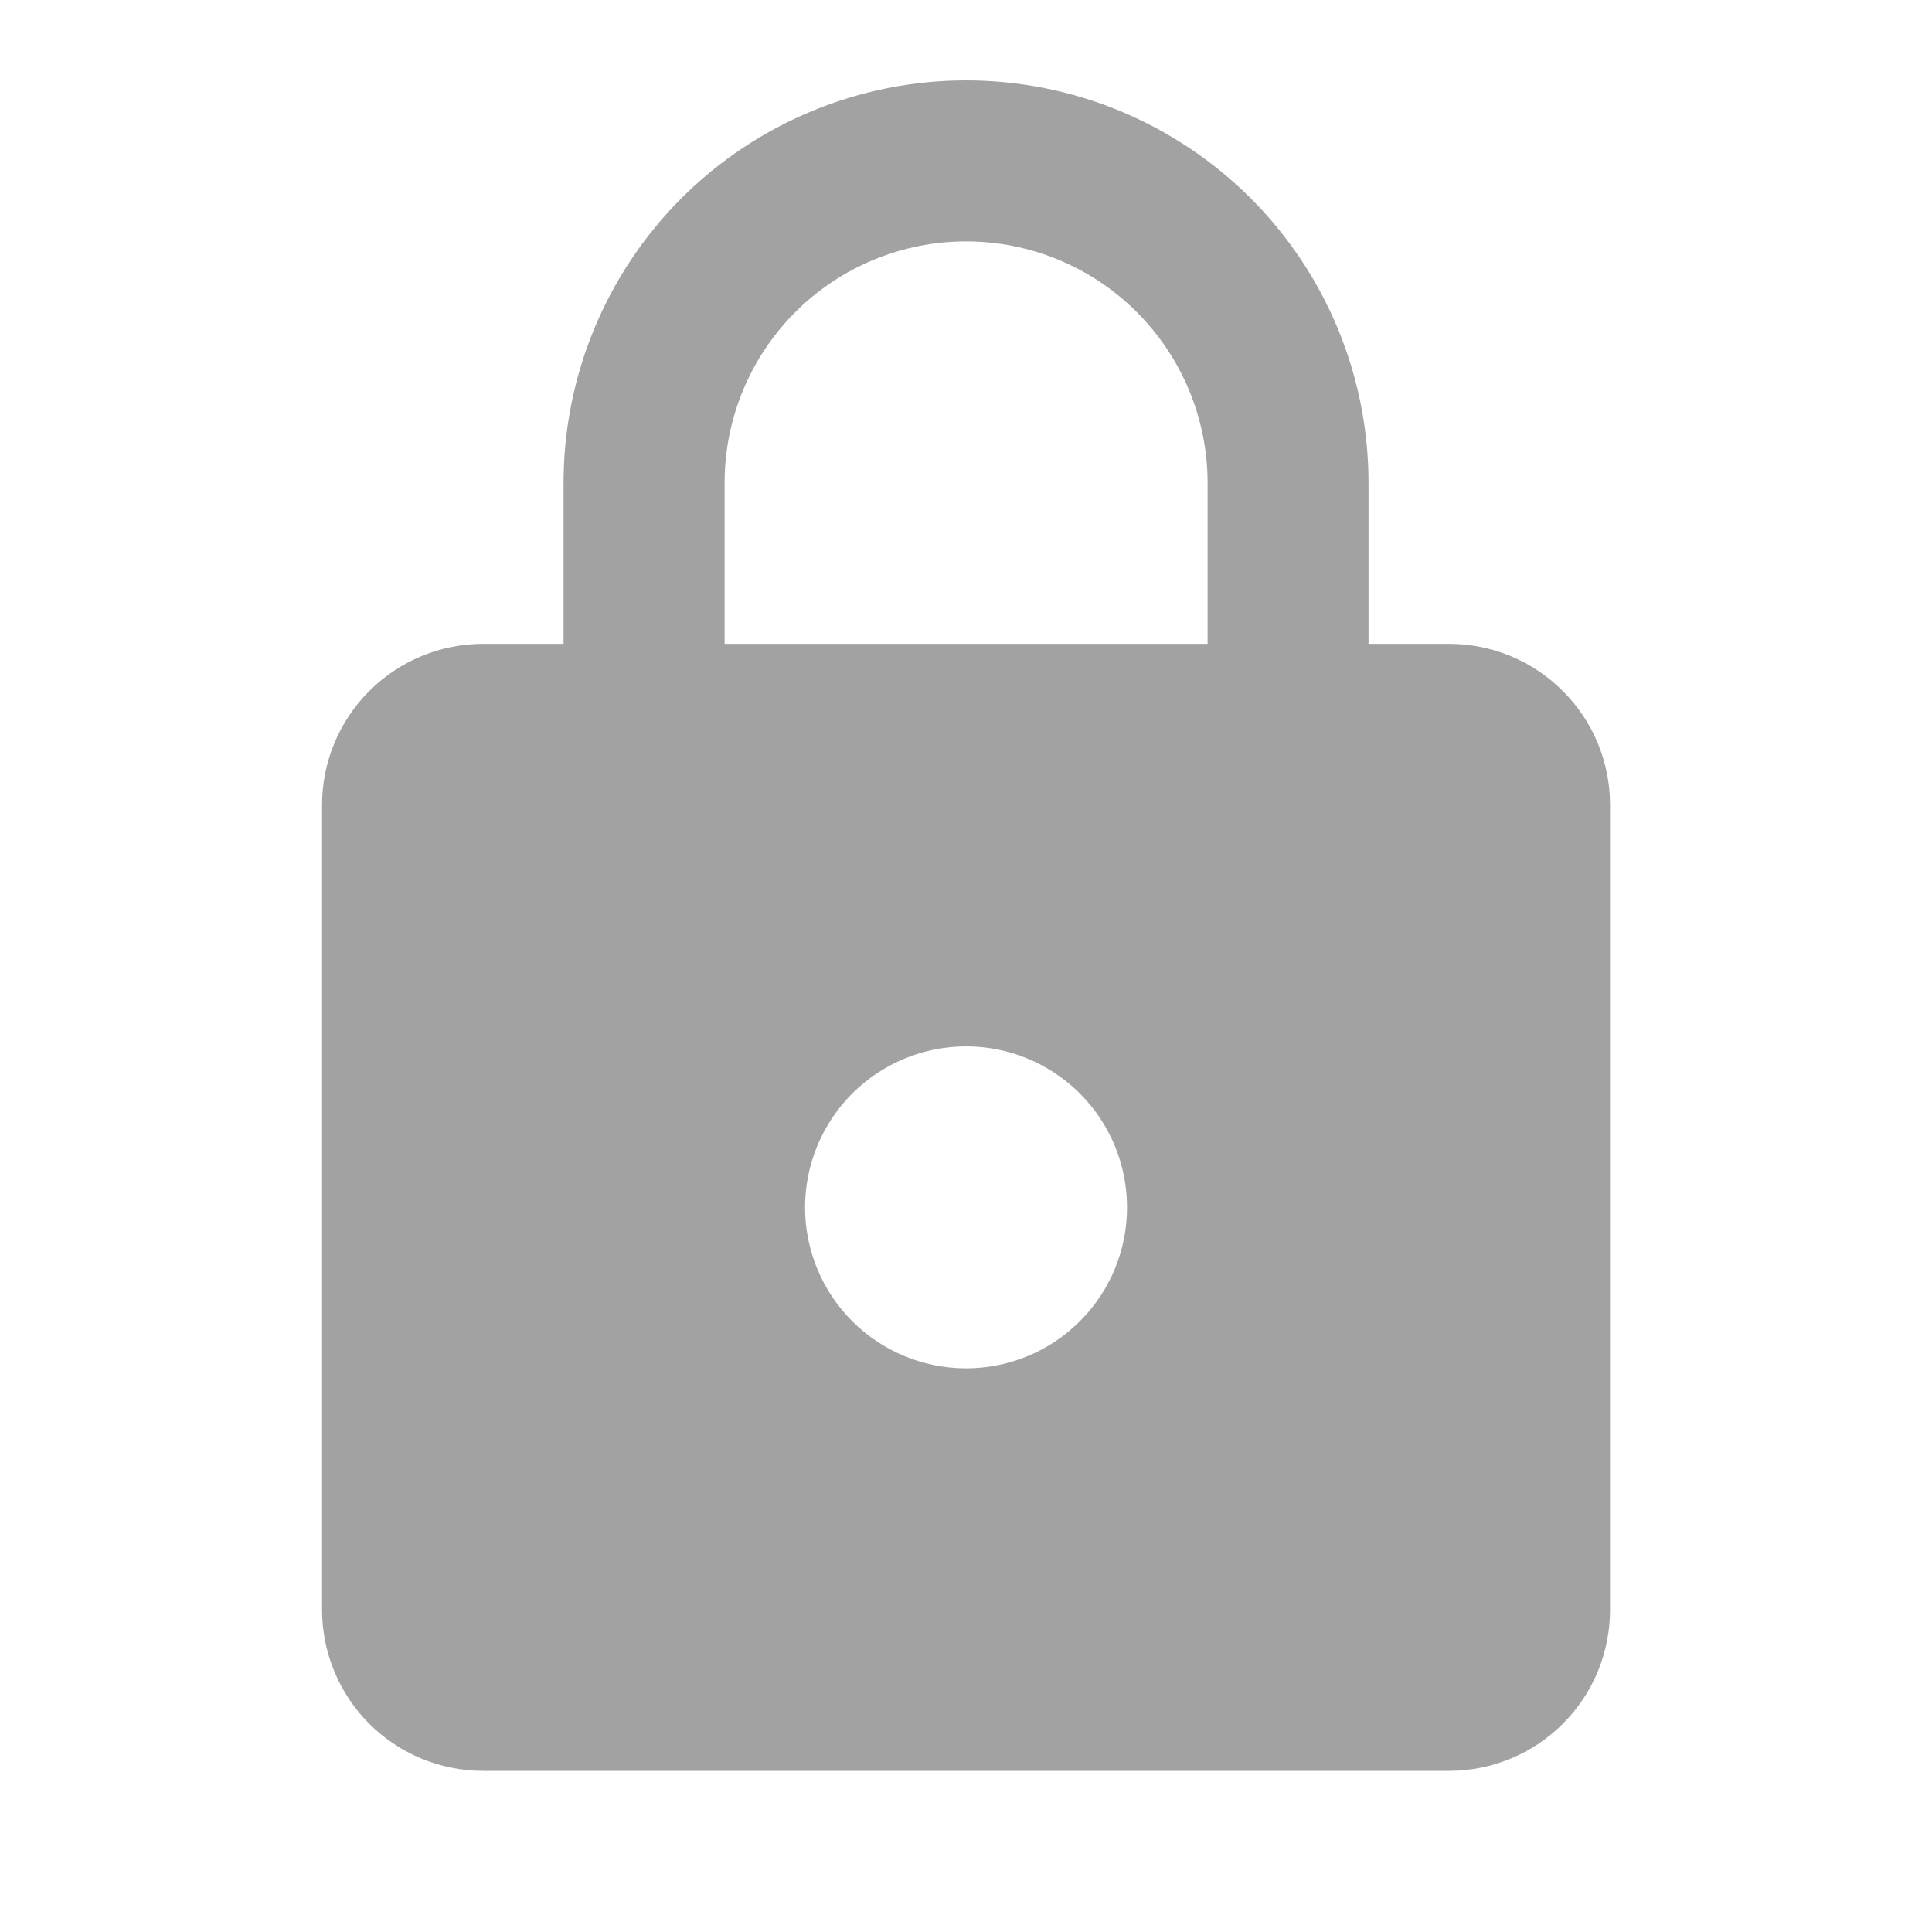 <svg width="20" height="20" viewBox="0 0 20 20" fill="none" xmlns="http://www.w3.org/2000/svg">
<path d="M10.001 14.165C10.443 14.165 10.867 13.99 11.179 13.677C11.492 13.365 11.667 12.941 11.667 12.499C11.667 12.057 11.492 11.633 11.179 11.32C10.867 11.008 10.443 10.832 10.001 10.832C9.559 10.832 9.135 11.008 8.822 11.32C8.51 11.633 8.334 12.057 8.334 12.499C8.334 12.941 8.51 13.365 8.822 13.677C9.135 13.99 9.559 14.165 10.001 14.165ZM15.001 6.665C15.443 6.665 15.867 6.841 16.179 7.154C16.492 7.466 16.667 7.89 16.667 8.332V16.665C16.667 17.107 16.492 17.531 16.179 17.844C15.867 18.156 15.443 18.332 15.001 18.332H5.001C4.559 18.332 4.135 18.156 3.822 17.844C3.51 17.531 3.334 17.107 3.334 16.665V8.332C3.334 7.89 3.51 7.466 3.822 7.154C4.135 6.841 4.559 6.665 5.001 6.665H5.834V4.999C5.834 3.894 6.273 2.834 7.054 2.052C7.836 1.271 8.896 0.832 10.001 0.832C10.548 0.832 11.09 0.94 11.595 1.149C12.101 1.359 12.56 1.666 12.947 2.052C13.334 2.439 13.641 2.899 13.85 3.404C14.059 3.91 14.167 4.452 14.167 4.999V6.665H15.001ZM10.001 2.499C9.338 2.499 8.702 2.762 8.233 3.231C7.764 3.7 7.501 4.336 7.501 4.999V6.665H12.501V4.999C12.501 4.336 12.237 3.7 11.768 3.231C11.3 2.762 10.664 2.499 10.001 2.499Z" fill="#A2A2A2"/>
</svg>
